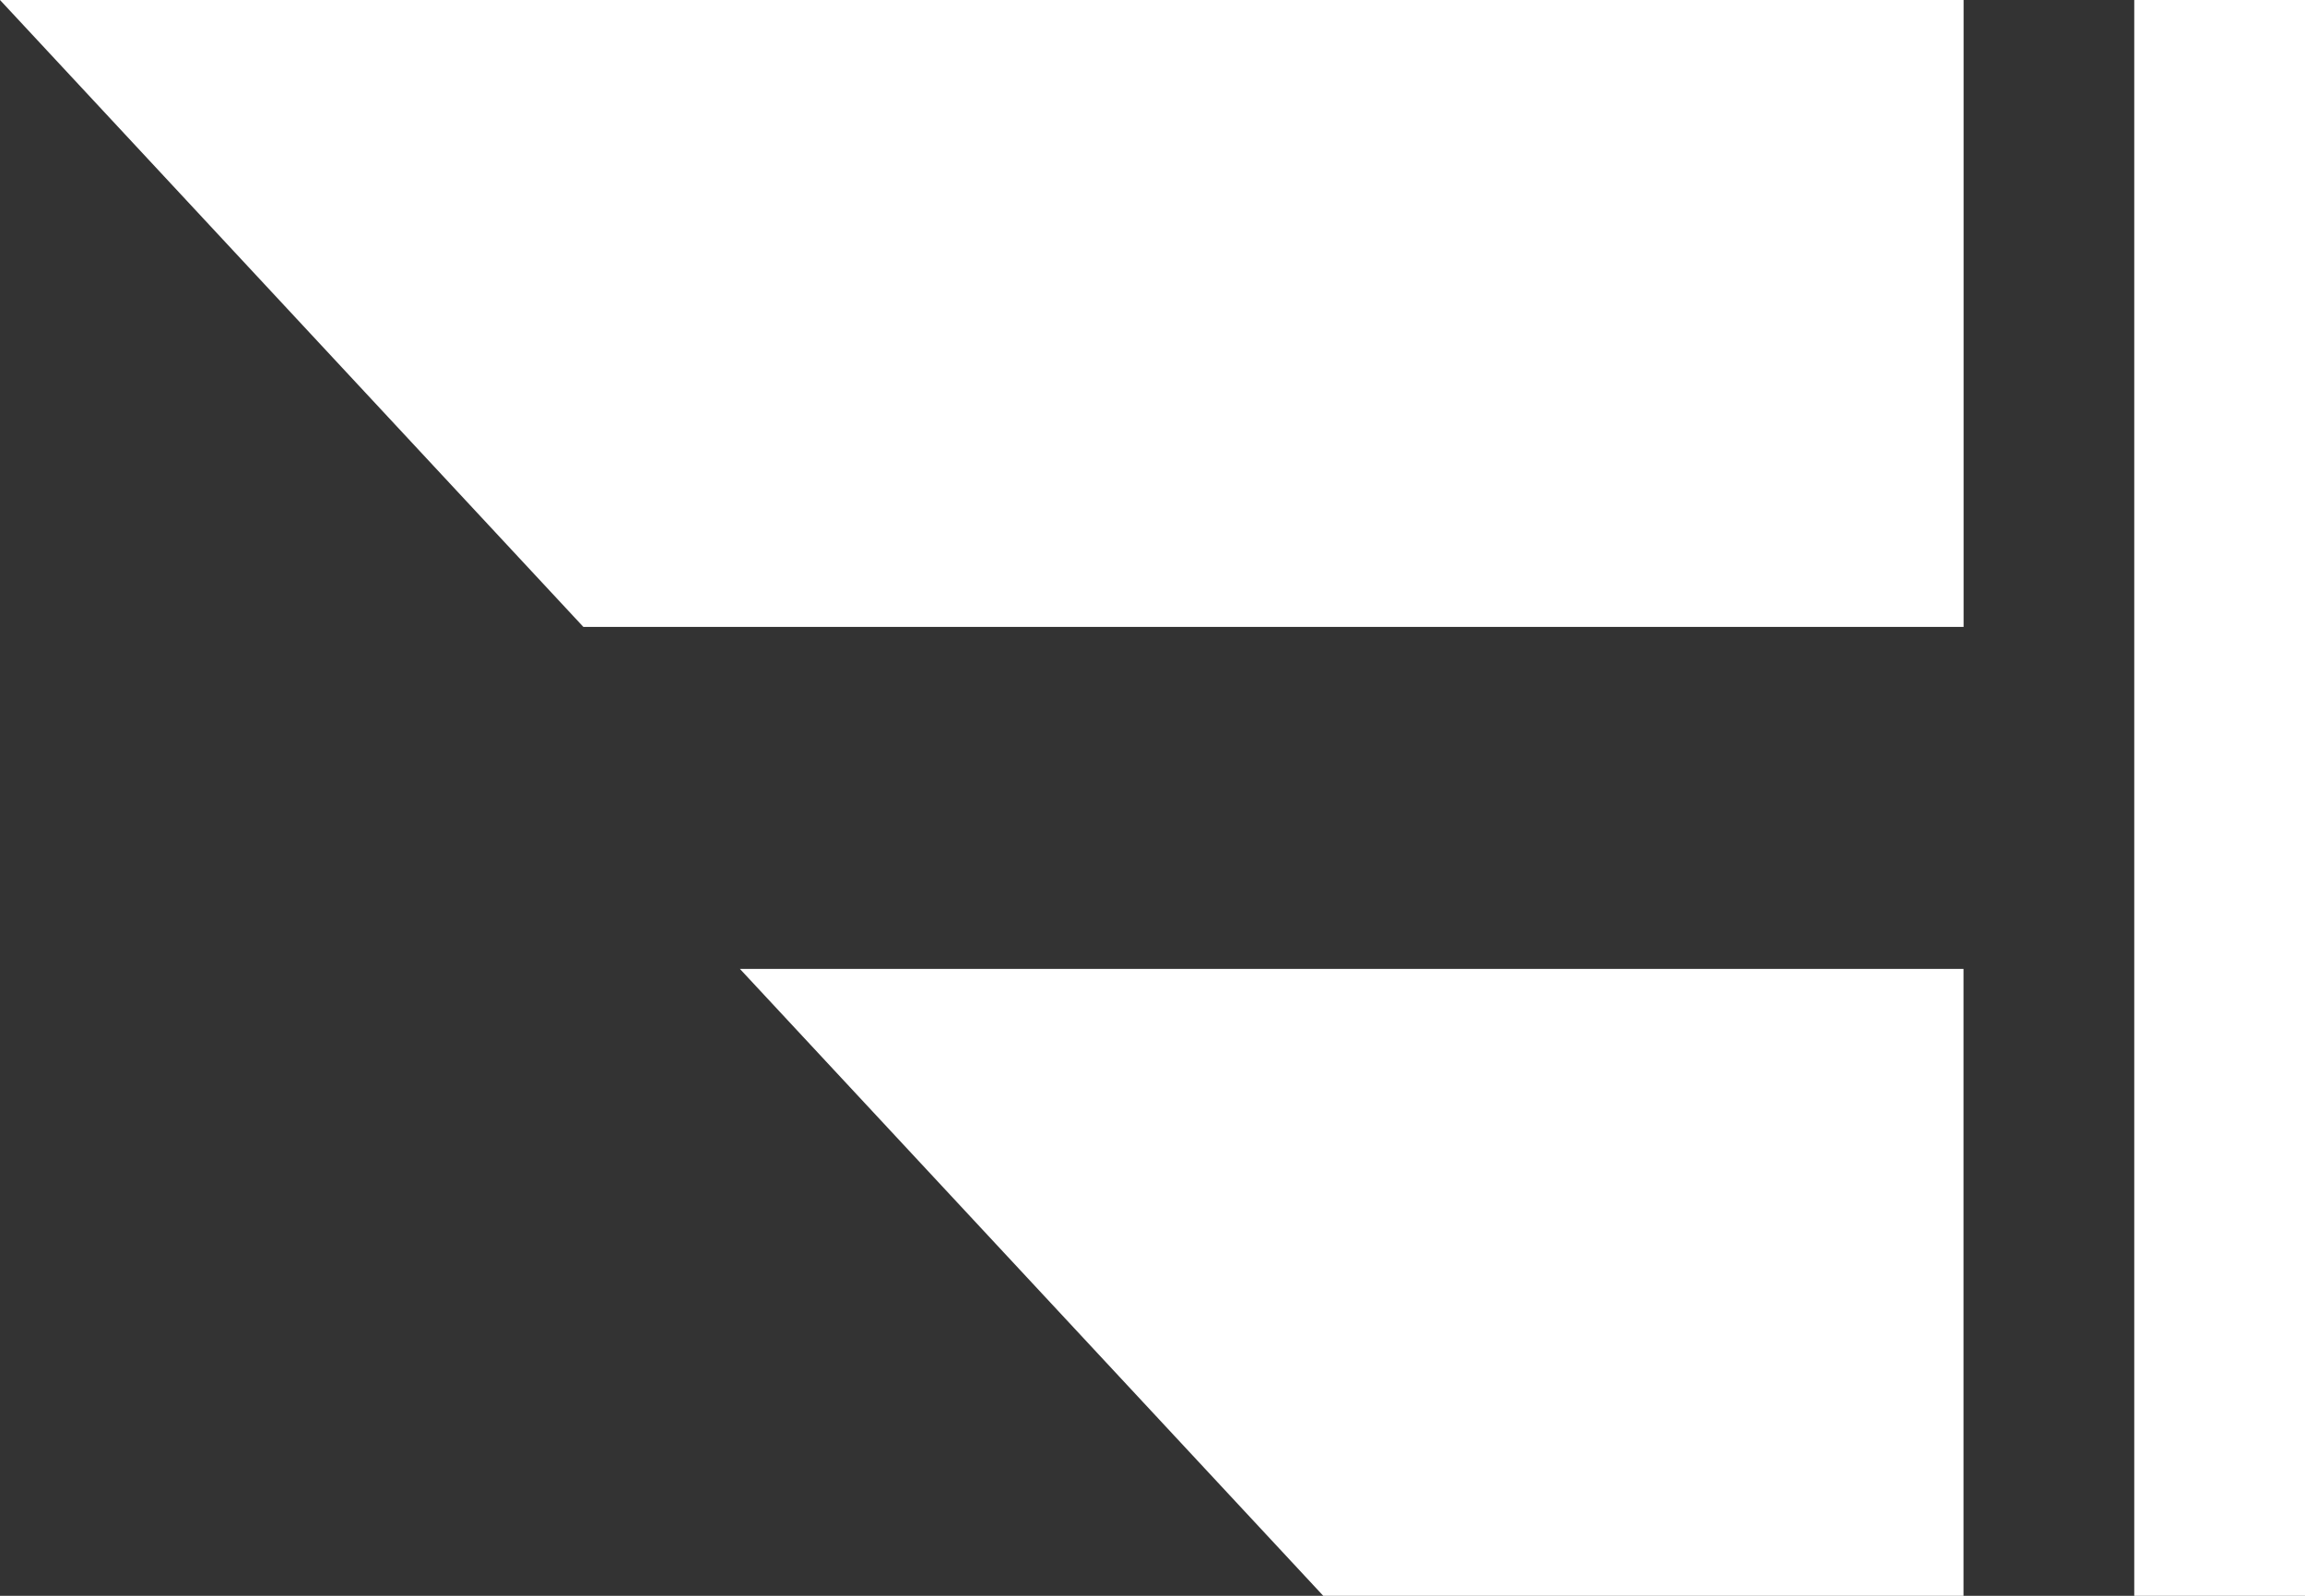 <svg width="26" height="18" viewBox="0 0 26 18" fill="none" xmlns="http://www.w3.org/2000/svg">
<rect x="0" y="0" width="26" height="18" fill="#333333" stroke="none"/>
<g id="Group 1261157385">
<path id="Vector 1079" d="M22.149 0H0L6.58 7.071H22.149V0Z" fill="white"/>
<path id="Vector 1080" d="M22.148 10.929H8.346L14.926 18H22.148V10.929Z" fill="white"/>
<rect id="Rectangle 544518" x="24.074" width="1.926" height="18" fill="white"/>
</g>
</svg>
